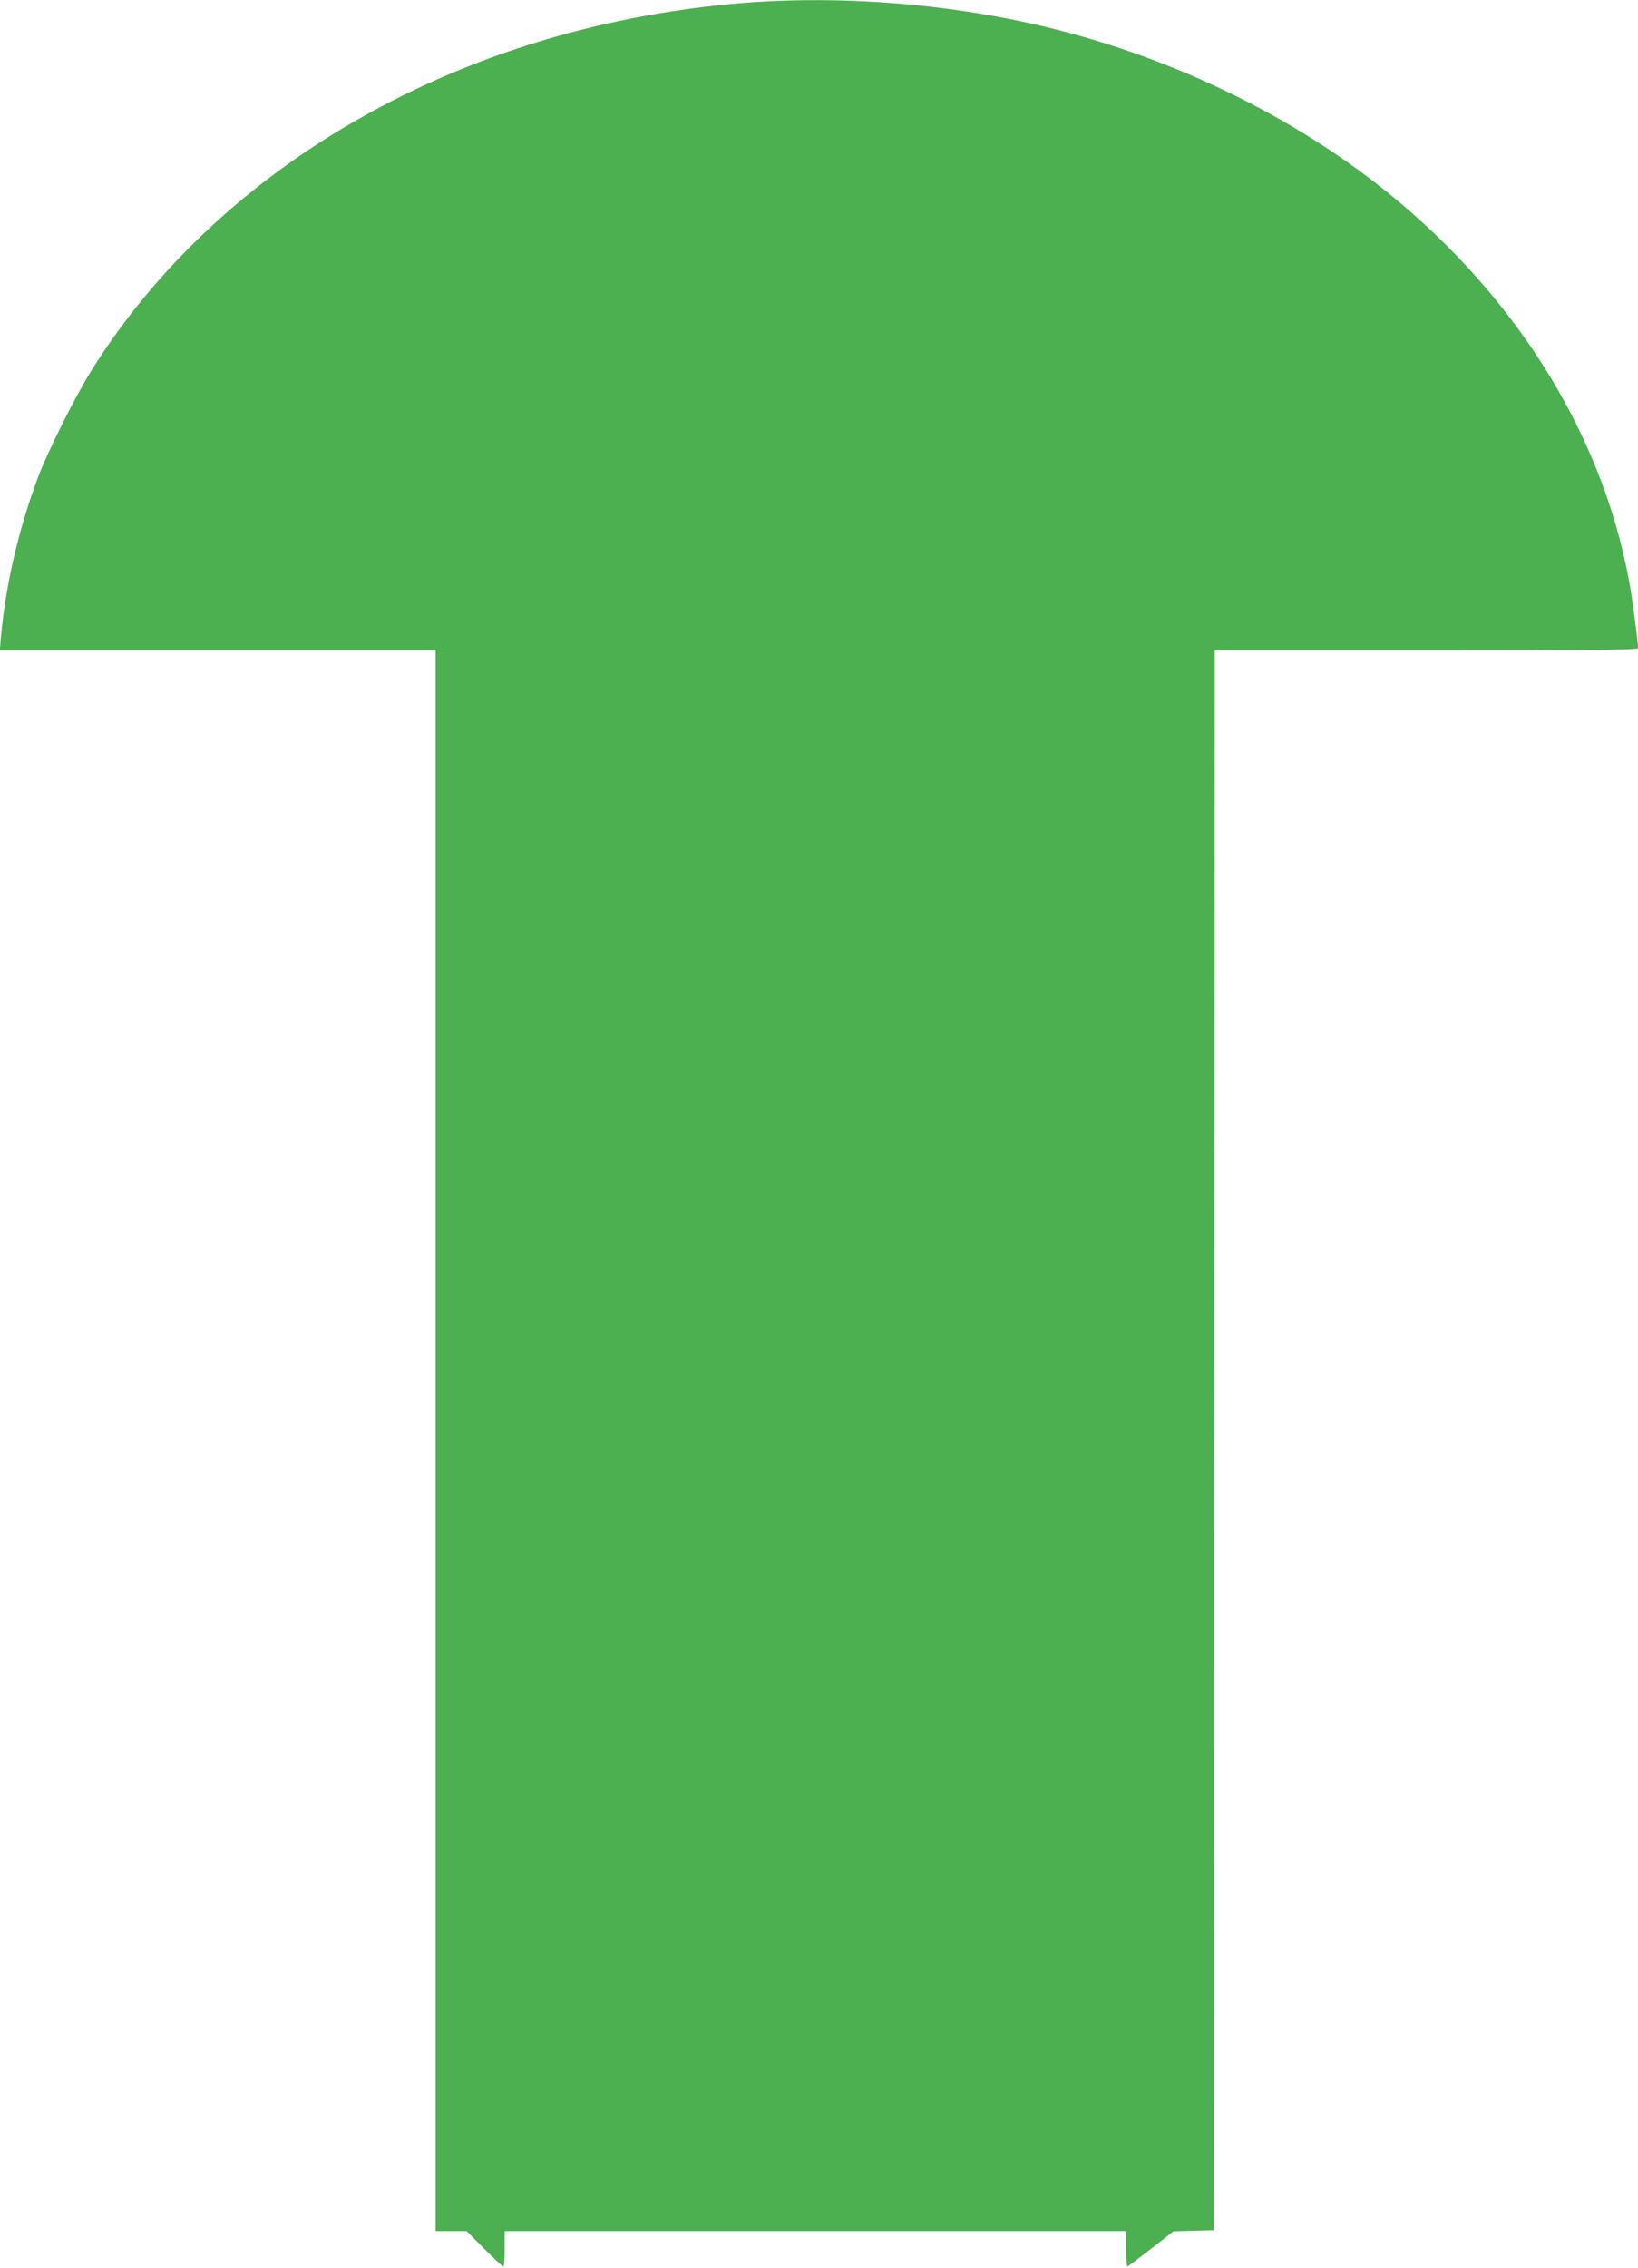 <?xml version="1.0" standalone="no"?>
<!DOCTYPE svg PUBLIC "-//W3C//DTD SVG 20010904//EN"
 "http://www.w3.org/TR/2001/REC-SVG-20010904/DTD/svg10.dtd">
<svg version="1.0" xmlns="http://www.w3.org/2000/svg"
 width="925pt" height="1280pt" viewBox="0 0 925 1280"
 preserveAspectRatio="xMidYMid meet">
<g transform="translate(0,1280) scale(0.1,-0.1)"
fill="#4caf50" stroke="none">
<path d="M4275 12789 c-313 -20 -651 -72 -960 -149 -1202 -297 -2211 -992
-2797 -1928 -96 -154 -252 -466 -308 -618 -109 -296 -178 -598 -205 -891 l-6
-73 1230 0 1231 0 0 -4460 0 -4460 88 0 87 0 100 -100 c55 -55 103 -100 107
-100 5 0 8 45 8 100 l0 100 1755 0 1755 0 0 -100 c0 -55 3 -100 6 -100 3 0 63
45 134 100 l127 99 114 3 114 3 2 4225 c2 2324 3 4330 3 4458 l0 232 1195 0
c952 0 1195 3 1195 13 0 39 -33 288 -51 382 -159 855 -670 1654 -1434 2245
-580 448 -1315 777 -2070 924 -461 91 -963 124 -1420 95z"/>
</g>
</svg>
